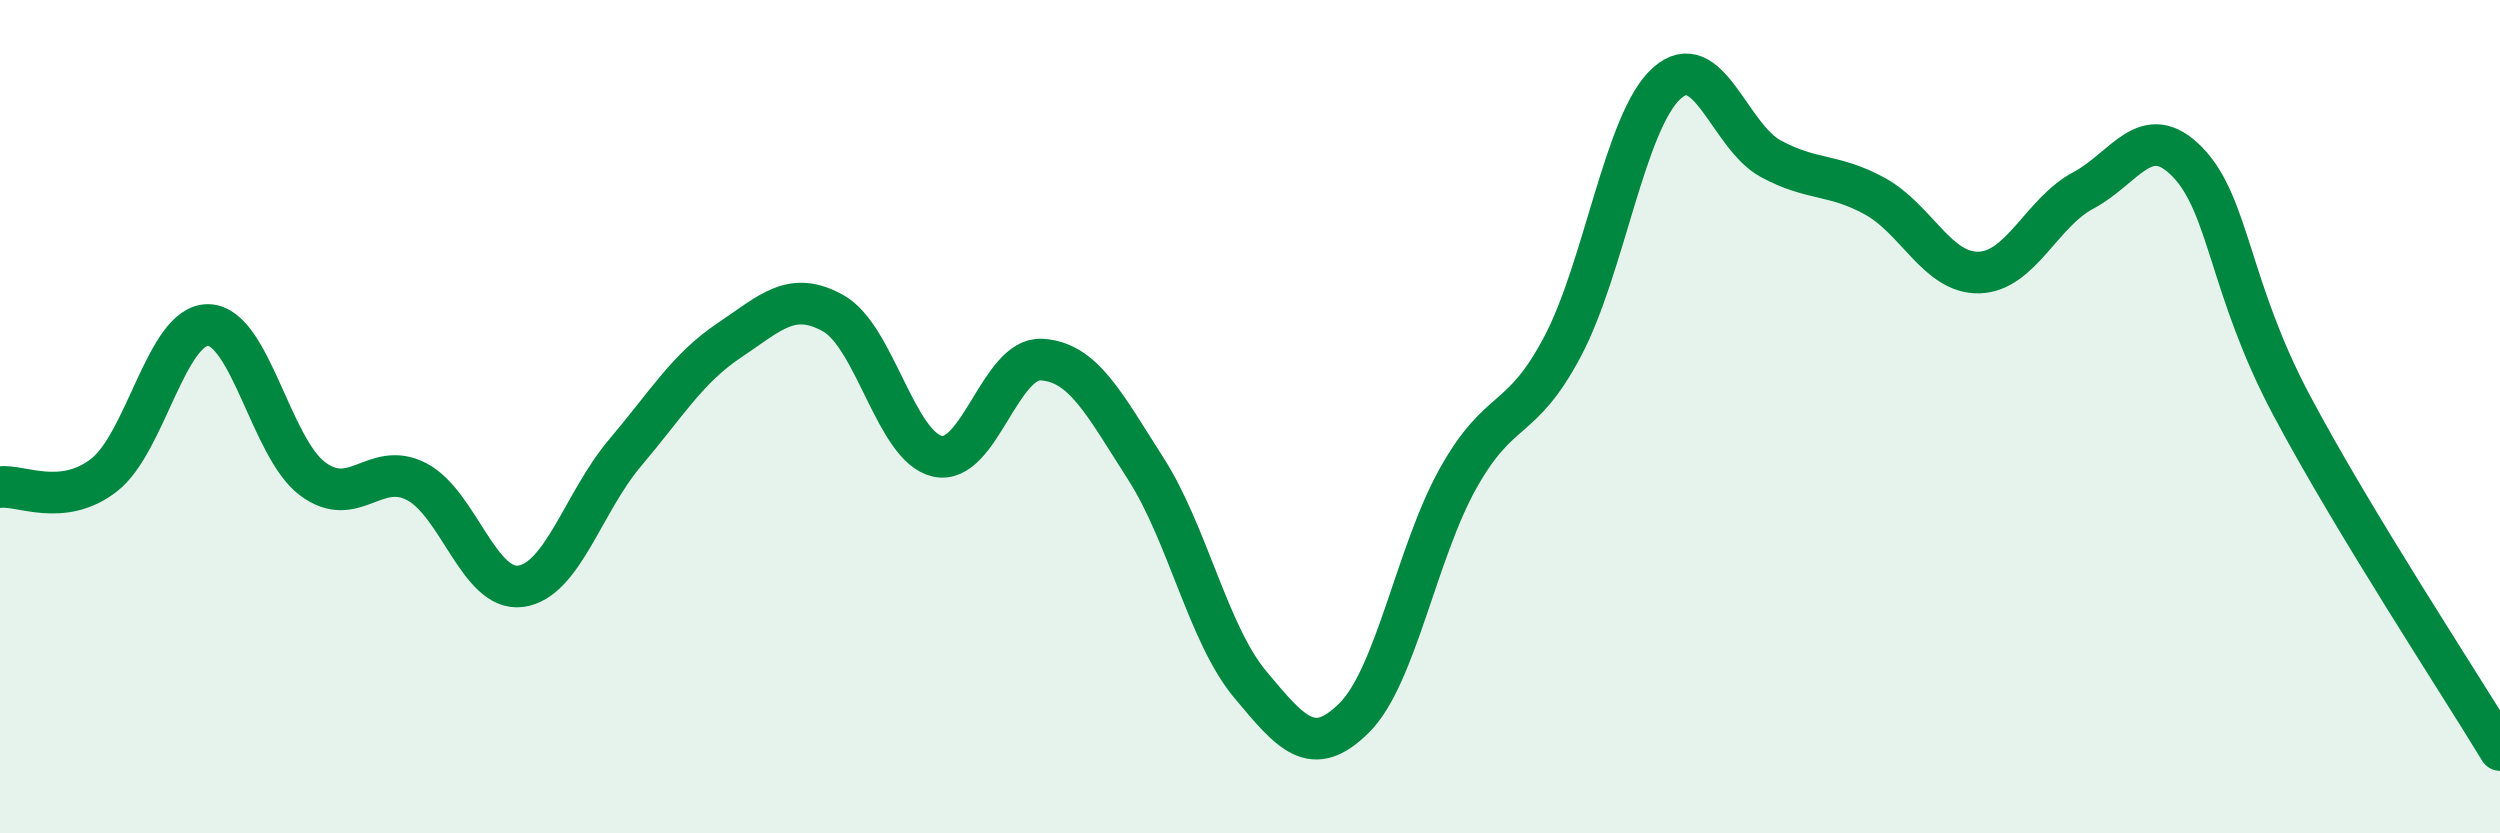 
    <svg width="60" height="20" viewBox="0 0 60 20" xmlns="http://www.w3.org/2000/svg">
      <path
        d="M 0,11.69 C 0.5,11.63 1.5,12.18 2.5,11.4 C 3.5,10.62 4,7.78 5,7.8 C 6,7.82 6.5,10.74 7.5,11.49 C 8.5,12.24 9,11.04 10,11.56 C 11,12.08 11.5,14.21 12.5,14.07 C 13.5,13.93 14,12.05 15,10.87 C 16,9.69 16.5,8.84 17.5,8.17 C 18.5,7.5 19,6.96 20,7.52 C 21,8.08 21.5,10.73 22.5,10.95 C 23.5,11.17 24,8.57 25,8.63 C 26,8.69 26.5,9.69 27.5,11.25 C 28.5,12.81 29,15.22 30,16.42 C 31,17.62 31.5,18.22 32.5,17.23 C 33.5,16.24 34,13.25 35,11.47 C 36,9.69 36.5,10.21 37.5,8.32 C 38.5,6.43 39,2.9 40,2 C 41,1.1 41.5,3.27 42.5,3.81 C 43.5,4.35 44,4.16 45,4.71 C 46,5.26 46.5,6.57 47.5,6.54 C 48.5,6.51 49,5.1 50,4.57 C 51,4.04 51.5,2.86 52.5,3.89 C 53.5,4.92 53.5,6.91 55,9.73 C 56.5,12.55 59,16.35 60,18L60 20L0 20Z"
        fill="#008740"
        opacity="0.1"
        stroke-linecap="round"
        stroke-linejoin="round"
      />
      <path
        d="M 0,11.69 C 0.5,11.63 1.5,12.18 2.5,11.4 C 3.5,10.62 4,7.78 5,7.8 C 6,7.82 6.5,10.74 7.5,11.49 C 8.5,12.24 9,11.04 10,11.56 C 11,12.08 11.5,14.21 12.5,14.07 C 13.5,13.93 14,12.05 15,10.87 C 16,9.69 16.5,8.84 17.5,8.17 C 18.5,7.5 19,6.96 20,7.52 C 21,8.08 21.5,10.73 22.5,10.95 C 23.5,11.17 24,8.57 25,8.63 C 26,8.69 26.5,9.69 27.5,11.25 C 28.5,12.81 29,15.22 30,16.42 C 31,17.62 31.5,18.22 32.5,17.23 C 33.5,16.24 34,13.25 35,11.47 C 36,9.69 36.5,10.21 37.5,8.32 C 38.5,6.43 39,2.9 40,2 C 41,1.1 41.5,3.27 42.5,3.81 C 43.5,4.35 44,4.16 45,4.71 C 46,5.26 46.5,6.57 47.5,6.54 C 48.5,6.51 49,5.1 50,4.57 C 51,4.04 51.5,2.86 52.5,3.89 C 53.5,4.92 53.5,6.91 55,9.73 C 56.5,12.55 59,16.35 60,18"
        stroke="#008740"
        stroke-width="1"
        fill="none"
        stroke-linecap="round"
        stroke-linejoin="round"
      />
    </svg>
  